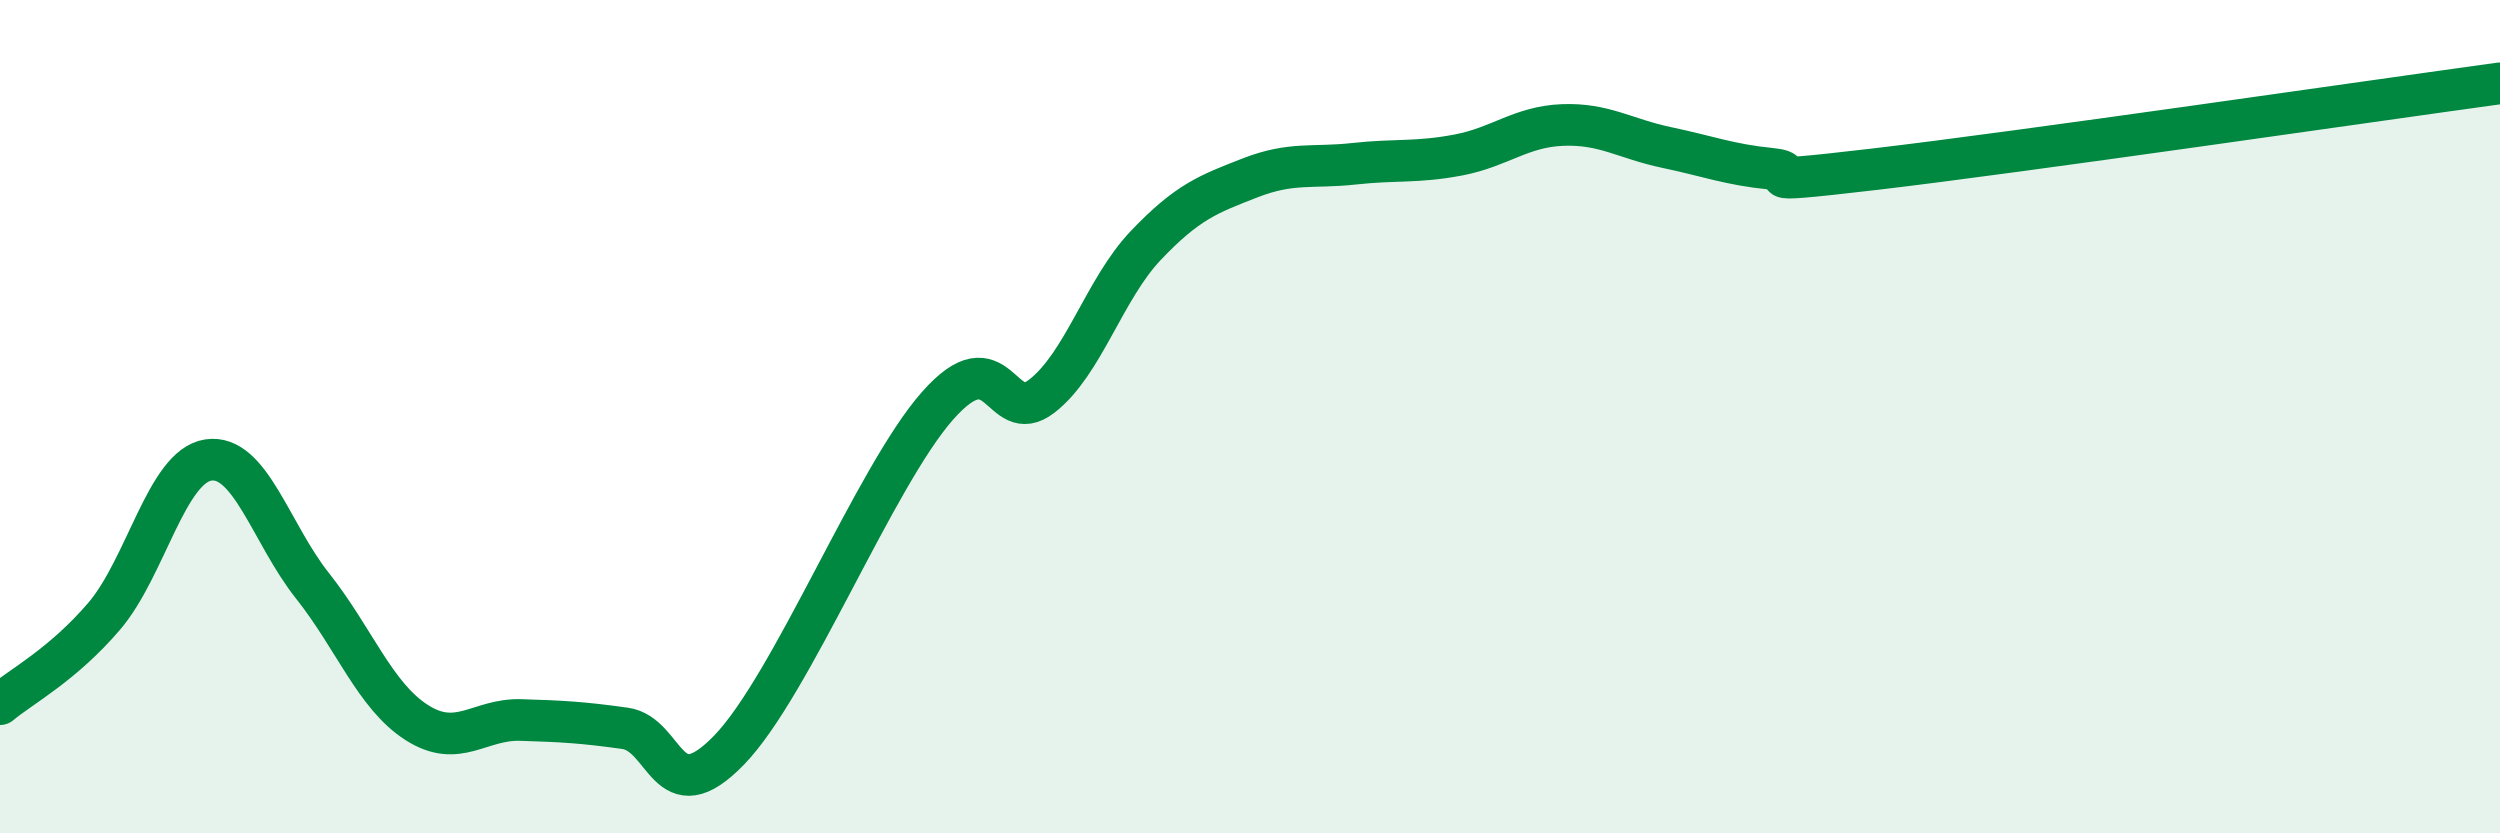 
    <svg width="60" height="20" viewBox="0 0 60 20" xmlns="http://www.w3.org/2000/svg">
      <path
        d="M 0,16.9 C 0.5,16.48 1.5,15.96 2.5,14.79 C 3.5,13.62 4,11.19 5,11.04 C 6,10.89 6.5,12.8 7.5,14.06 C 8.5,15.32 9,16.7 10,17.34 C 11,17.98 11.5,17.25 12.5,17.28 C 13.5,17.31 14,17.34 15,17.48 C 16,17.62 16,19.55 17.5,18 C 19,16.45 21,11.44 22.5,9.74 C 24,8.04 24,10.28 25,9.51 C 26,8.74 26.5,6.94 27.5,5.89 C 28.5,4.84 29,4.66 30,4.27 C 31,3.88 31.5,4.04 32.5,3.93 C 33.5,3.82 34,3.91 35,3.72 C 36,3.53 36.5,3.04 37.5,3 C 38.5,2.96 39,3.33 40,3.54 C 41,3.75 41.5,3.95 42.5,4.05 C 43.5,4.15 41.5,4.47 45,4.06 C 48.5,3.65 57,2.41 60,2L60 20L0 20Z"
        fill="#008740"
        opacity="0.1"
        stroke-linecap="round"
        stroke-linejoin="round"
      />
      <path
        d="M 0,16.9 C 0.5,16.48 1.5,15.96 2.5,14.79 C 3.5,13.62 4,11.19 5,11.04 C 6,10.89 6.5,12.8 7.5,14.06 C 8.5,15.32 9,16.7 10,17.34 C 11,17.98 11.5,17.25 12.5,17.28 C 13.5,17.31 14,17.34 15,17.48 C 16,17.62 16,19.55 17.5,18 C 19,16.45 21,11.44 22.5,9.74 C 24,8.04 24,10.28 25,9.51 C 26,8.74 26.5,6.94 27.5,5.89 C 28.5,4.84 29,4.66 30,4.27 C 31,3.88 31.5,4.04 32.5,3.93 C 33.5,3.82 34,3.91 35,3.72 C 36,3.53 36.5,3.04 37.5,3 C 38.5,2.96 39,3.33 40,3.54 C 41,3.75 41.5,3.95 42.5,4.05 C 43.5,4.15 41.5,4.47 45,4.06 C 48.5,3.65 57,2.41 60,2"
        stroke="#008740"
        stroke-width="1"
        fill="none"
        stroke-linecap="round"
        stroke-linejoin="round"
      />
    </svg>
  